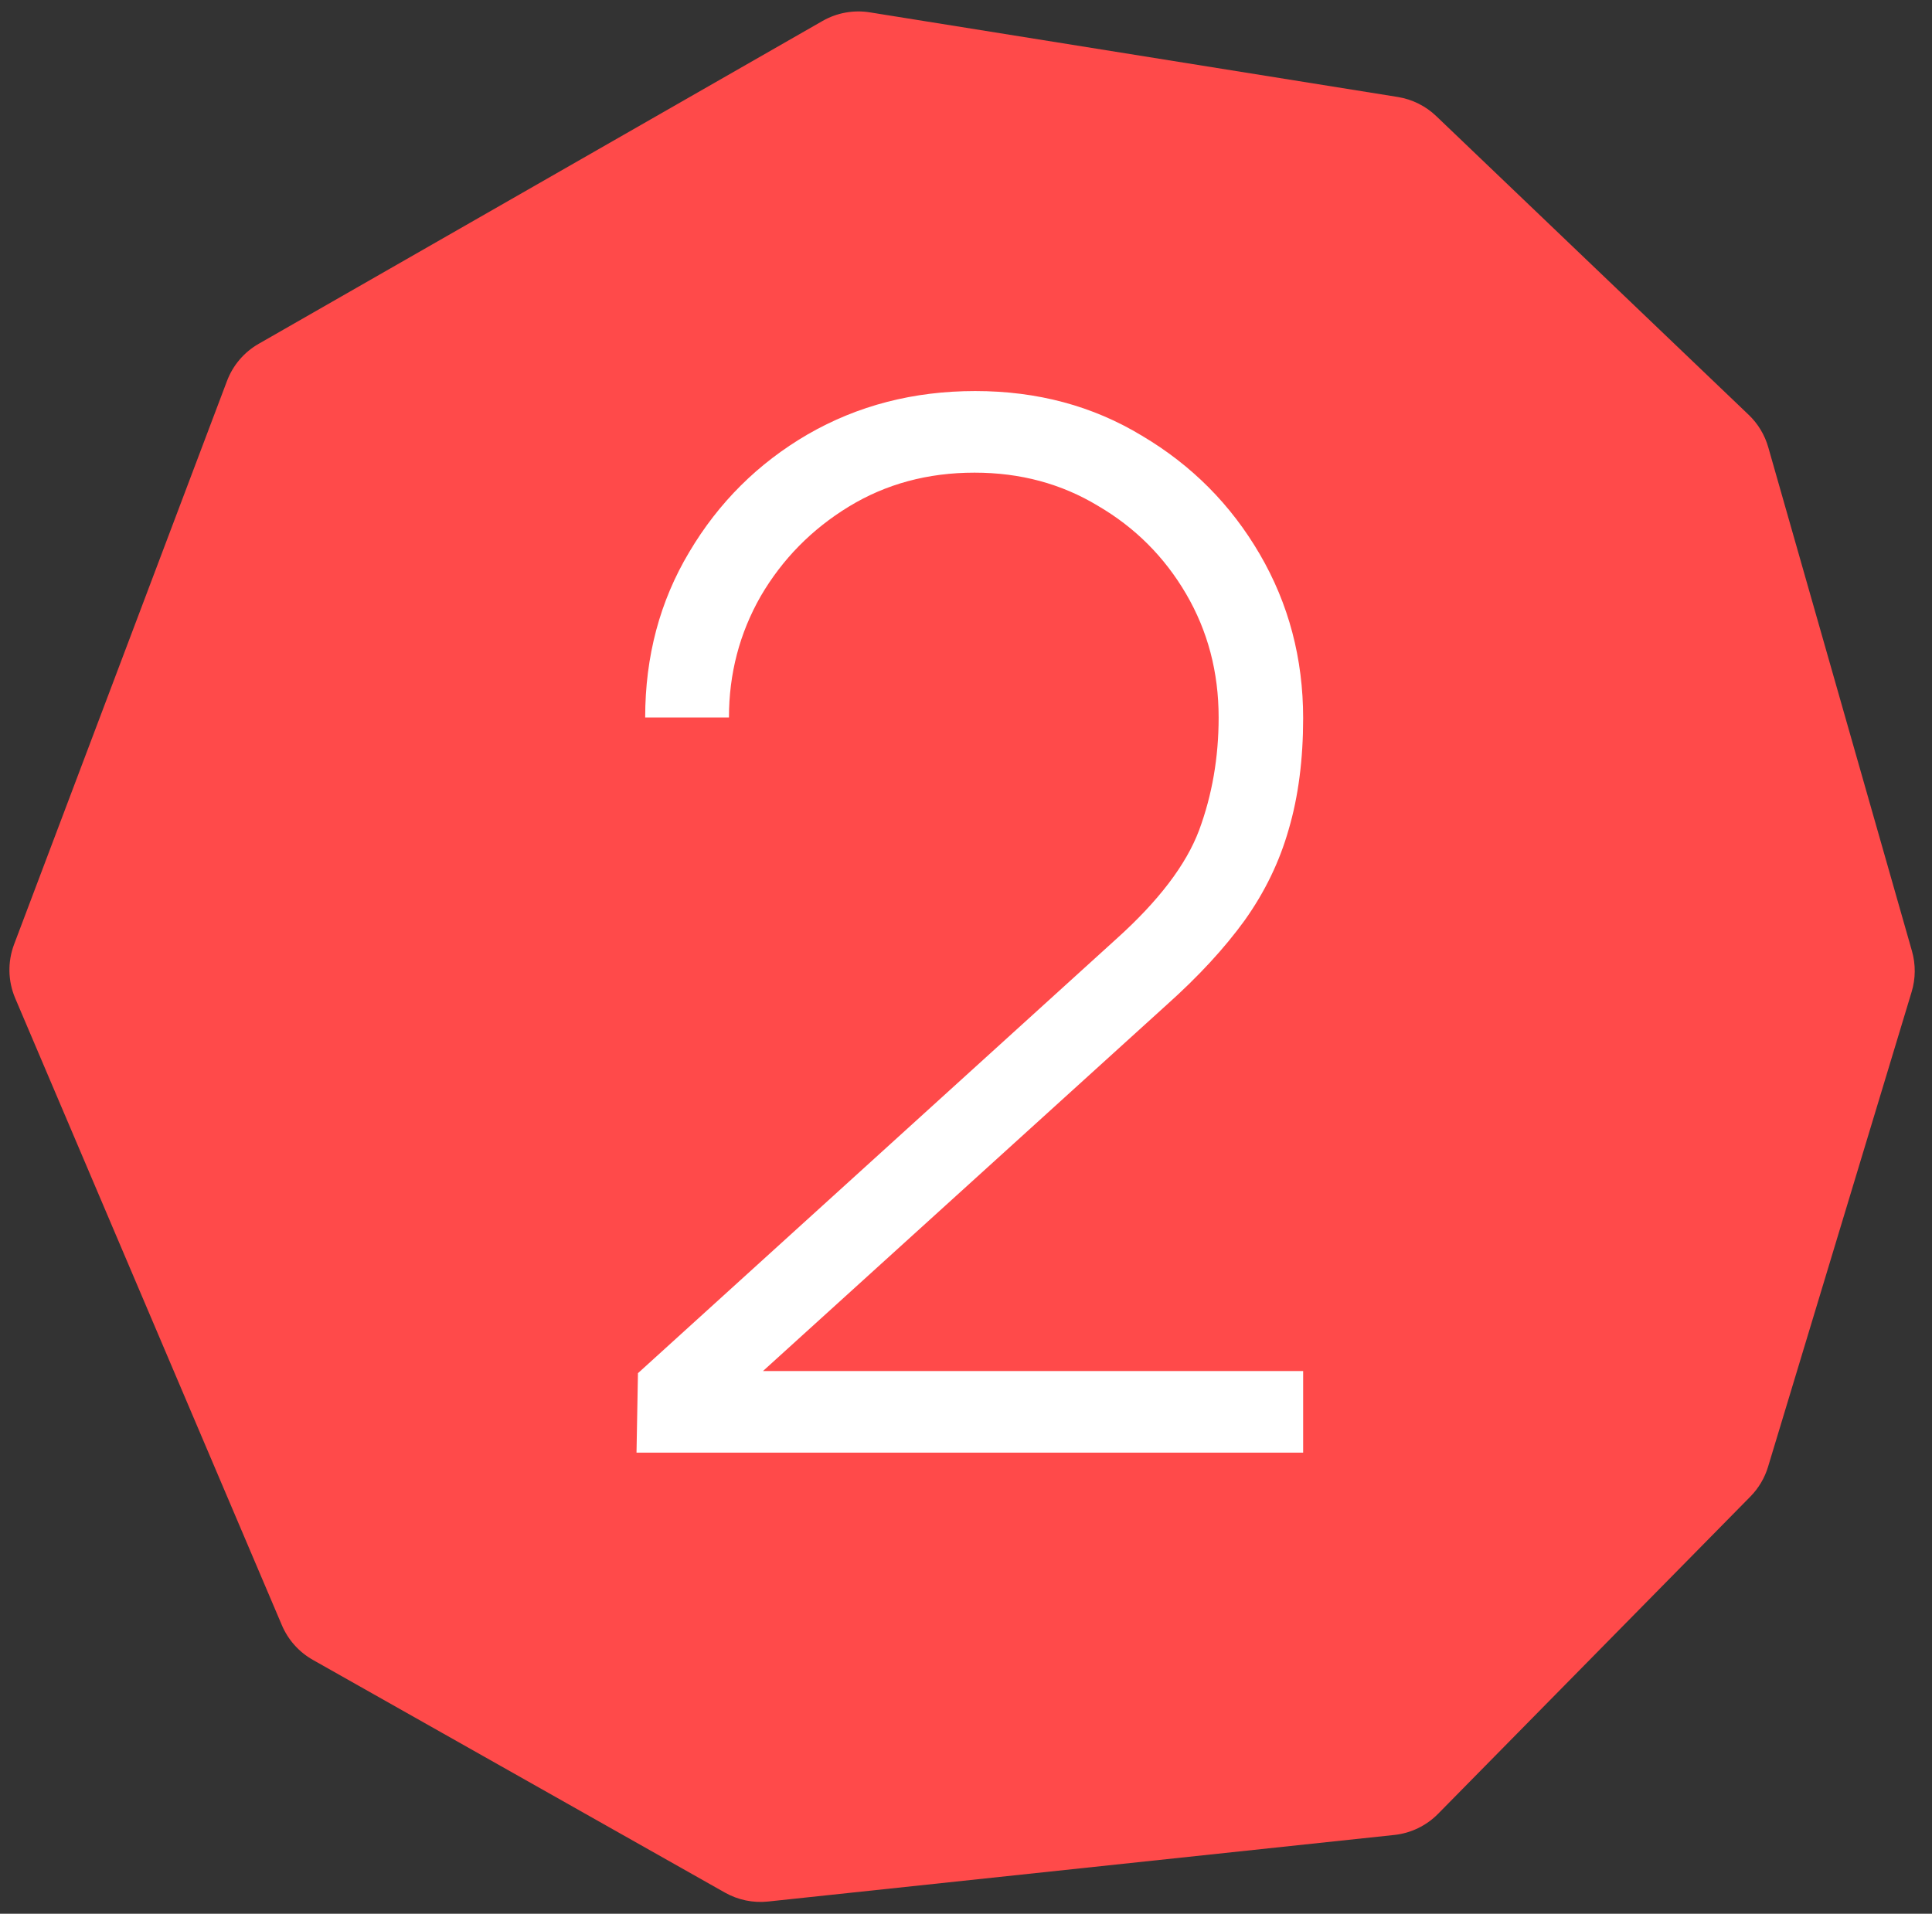 <?xml version="1.0" encoding="UTF-8"?> <svg xmlns="http://www.w3.org/2000/svg" width="107" height="106" viewBox="0 0 107 106" fill="none"><rect x="0" y="0" width="107" height="106" fill="#333333" stroke="none"/><path d="M0.841 55.289L15.612 90.021C15.957 90.832 16.559 91.506 17.326 91.939L40.149 104.83C40.875 105.24 41.71 105.413 42.539 105.325L77.217 101.638C78.137 101.541 78.995 101.126 79.645 100.467L96.942 82.893C97.397 82.431 97.733 81.865 97.92 81.245L105.873 54.936C106.095 54.202 106.101 53.419 105.891 52.682L97.932 24.774C97.737 24.091 97.364 23.471 96.85 22.98L79.541 6.429C78.955 5.869 78.211 5.499 77.41 5.371L48.174 0.684C47.272 0.539 46.346 0.708 45.553 1.162L14.326 19.044C13.52 19.505 12.9 20.232 12.572 21.101L0.78 52.309C0.416 53.273 0.438 54.341 0.841 55.289Z" fill="#FF4A4A"></path><path d="M35.252 80.46L35.332 76.06L61.812 52.02C64.159 49.913 65.692 47.9 66.412 45.98C67.132 44.033 67.492 41.953 67.492 39.74C67.492 37.233 66.892 34.953 65.692 32.9C64.492 30.847 62.865 29.22 60.812 28.02C58.785 26.793 56.505 26.18 53.972 26.18C51.385 26.18 49.065 26.807 47.012 28.06C44.959 29.313 43.332 30.967 42.132 33.02C40.959 35.073 40.372 37.313 40.372 39.74H35.732C35.732 36.353 36.545 33.3 38.172 30.58C39.799 27.833 41.985 25.66 44.732 24.06C47.505 22.46 50.599 21.66 54.012 21.66C57.452 21.66 60.532 22.487 63.252 24.14C65.999 25.767 68.172 27.953 69.772 30.7C71.372 33.447 72.172 36.473 72.172 39.78C72.172 42.073 71.905 44.127 71.372 45.94C70.865 47.727 70.052 49.407 68.932 50.98C67.812 52.527 66.372 54.087 64.612 55.66L39.612 78.34L38.652 75.94H72.172V80.46H35.252Z" fill="white"></path></svg> 